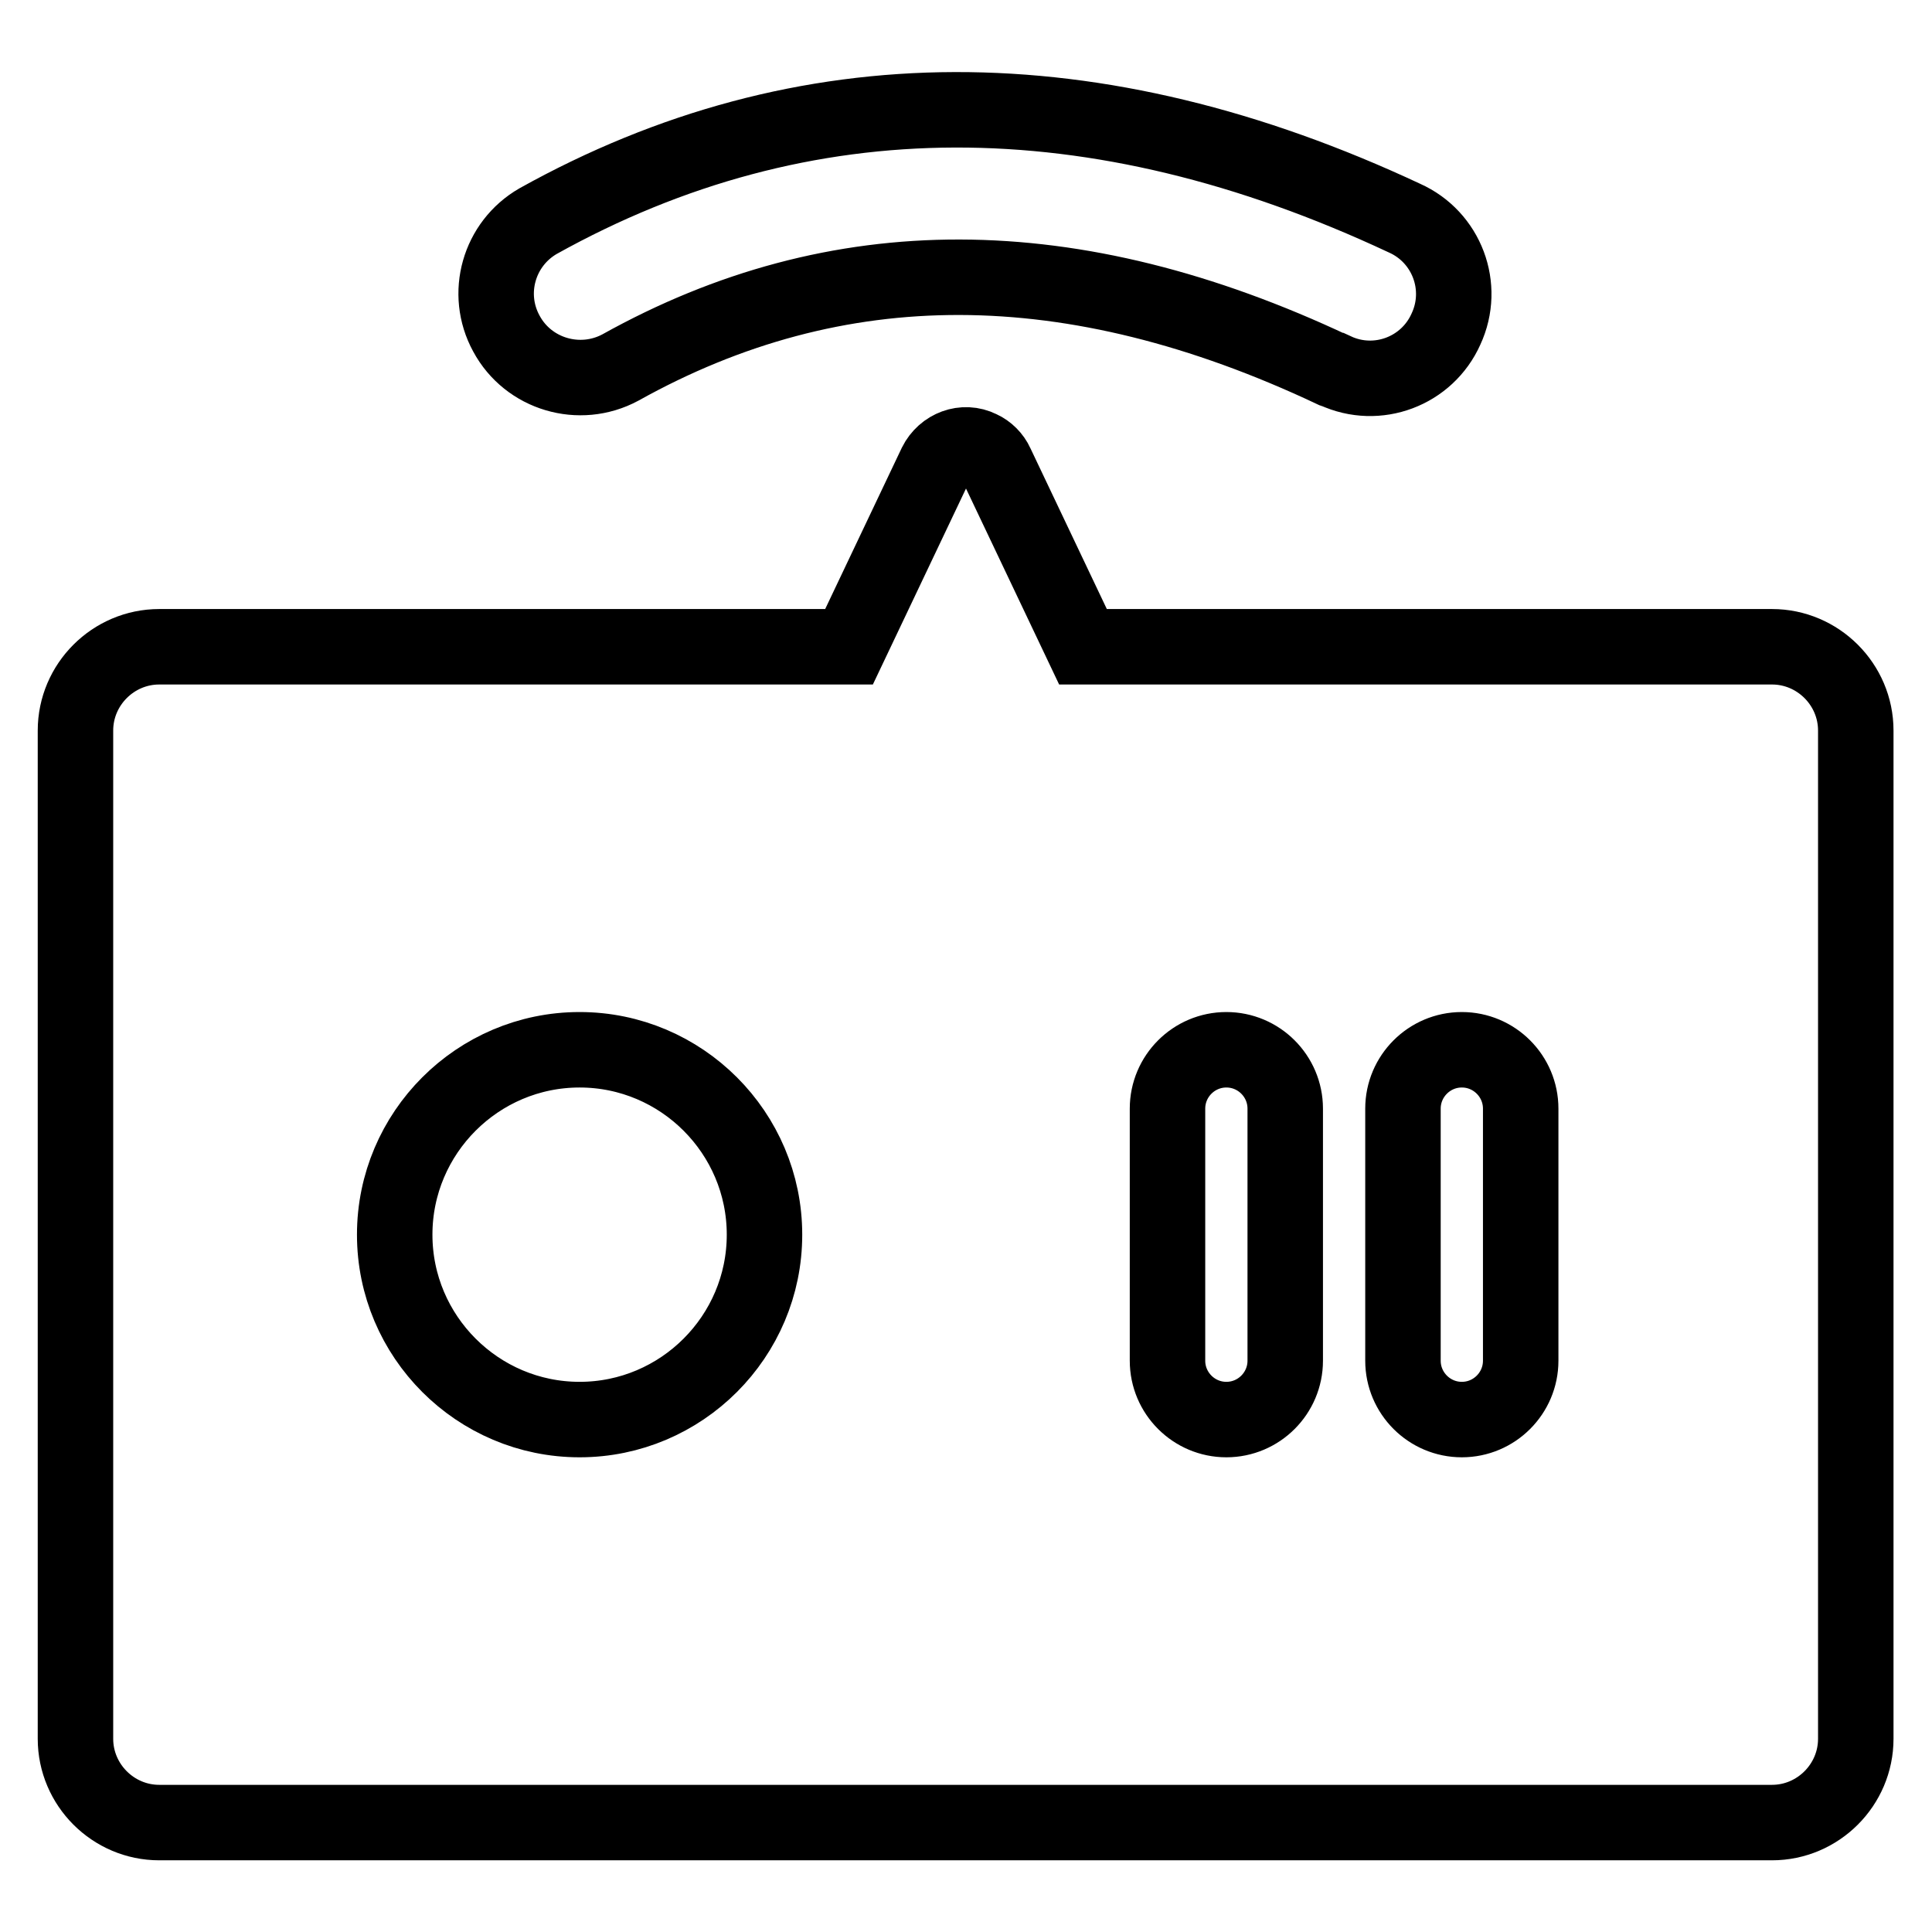 <?xml version="1.0" encoding="utf-8"?>
<!-- Svg Vector Icons : http://www.onlinewebfonts.com/icon -->
<!DOCTYPE svg PUBLIC "-//W3C//DTD SVG 1.1//EN" "http://www.w3.org/Graphics/SVG/1.1/DTD/svg11.dtd">
<svg version="1.1" xmlns="http://www.w3.org/2000/svg" xmlns:xlink="http://www.w3.org/1999/xlink" x="0px" y="0px" viewBox="0 0 256 256" enable-background="new 0 0 256 256" xml:space="preserve">
<g> <path stroke-width="10" fill-opacity="0" stroke="#000000"  d="M112.5,85.7L124,61.5c1.1-2.2,3.7-3.2,5.9-2.1c0.9,0.4,1.7,1.2,2.1,2.1l11.5,24.2h91.3 c6.1,0,11.1,5,11.1,11.1v133.6c0,6.1-5,11.1-11.1,11.1H21.1c-6.1,0-11.1-5-11.1-11.1V96.8c0-6.1,5-11.1,11.1-11.1H112.5z  M76.8,188.1c13.5,0,24.5-11,24.5-24.5s-11-24.5-24.5-24.5c-13.5,0-24.5,11-24.5,24.5S63.3,188.1,76.8,188.1z M162.5,139.1 c-4.3,0-7.8,3.5-7.8,7.8l0,0v33.4c0,4.3,3.5,7.8,7.8,7.8c4.3,0,7.8-3.5,7.8-7.8v-33.4C170.3,142.6,166.8,139.1,162.5,139.1 L162.5,139.1L162.5,139.1z M193.7,139.1c-4.3,0-7.8,3.5-7.8,7.8l0,0v33.4c0,4.3,3.5,7.8,7.8,7.8c4.3,0,7.8-3.5,7.8-7.8v-33.4 C201.5,142.6,198,139.1,193.7,139.1L193.7,139.1L193.7,139.1z M82.2,48.7c-5.4,2.9-12.2,0.9-15.1-4.5c-2.9-5.3-1-11.9,4.2-14.9 c35.2-19.6,73.8-19.6,114.8-0.4c5.6,2.5,8.1,9.1,5.5,14.7c-2.5,5.6-9.1,8.1-14.7,5.5c-0.1,0-0.2-0.1-0.3-0.1 C142,32.7,110.9,32.7,82.2,48.7z"/></g>
</svg>